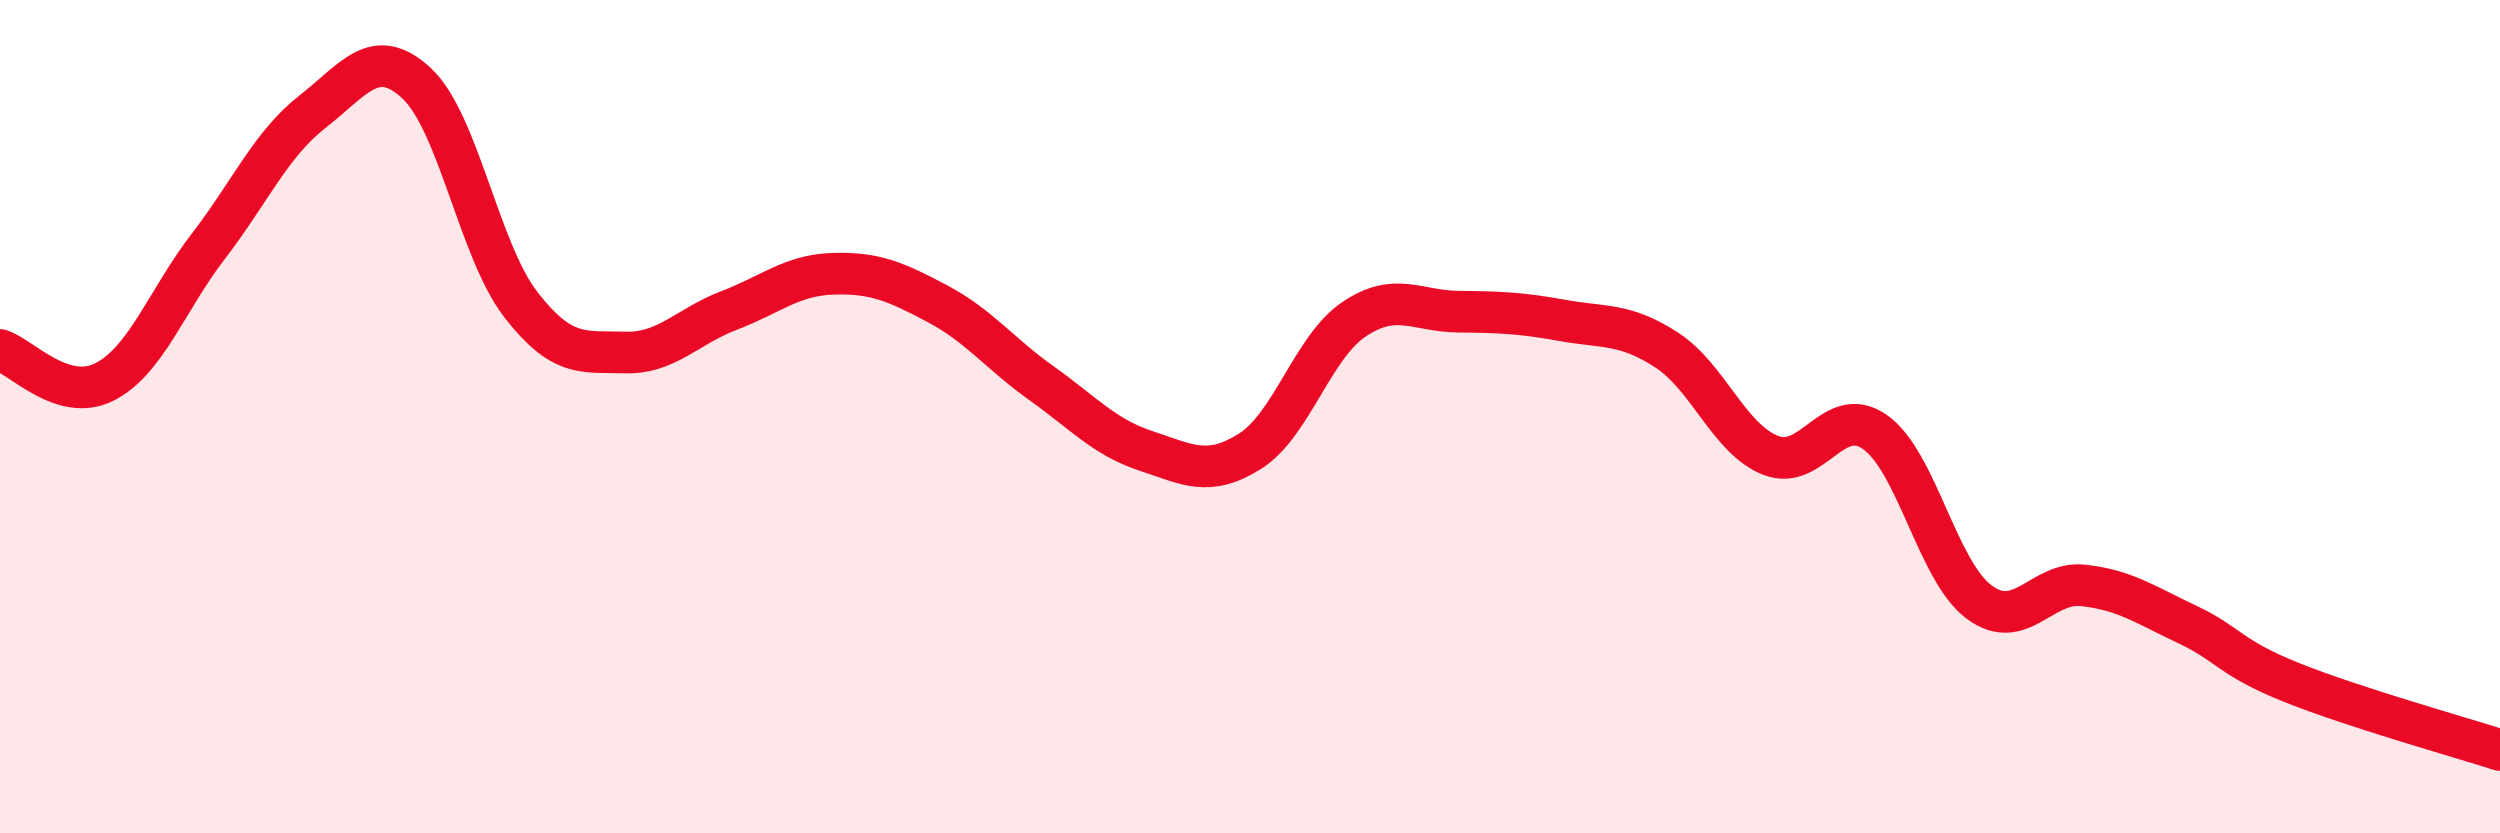 
    <svg width="60" height="20" viewBox="0 0 60 20" xmlns="http://www.w3.org/2000/svg">
      <path
        d="M 0,8.4 C 0.5,8.55 1.5,9.67 2.5,9.17 C 3.5,8.67 4,7.21 5,5.91 C 6,4.61 6.5,3.46 7.5,2.68 C 8.5,1.9 9,1.07 10,2 C 11,2.93 11.5,6.02 12.5,7.31 C 13.5,8.6 14,8.43 15,8.46 C 16,8.49 16.5,7.83 17.5,7.45 C 18.5,7.07 19,6.6 20,6.57 C 21,6.54 21.5,6.76 22.5,7.29 C 23.5,7.82 24,8.49 25,9.2 C 26,9.91 26.5,10.49 27.5,10.82 C 28.5,11.15 29,11.46 30,10.83 C 31,10.2 31.5,8.33 32.5,7.66 C 33.5,6.99 34,7.47 35,7.48 C 36,7.49 36.5,7.51 37.5,7.69 C 38.5,7.87 39,7.75 40,8.4 C 41,9.05 41.5,10.54 42.5,10.93 C 43.5,11.32 44,9.67 45,10.37 C 46,11.07 46.5,13.71 47.5,14.45 C 48.5,15.19 49,13.94 50,14.05 C 51,14.16 51.5,14.52 52.5,14.99 C 53.5,15.46 53.5,15.78 55,16.38 C 56.5,16.98 59,17.68 60,18L60 20L0 20Z"
        fill="#EB0A25"
        opacity="0.1"
        stroke-linecap="round"
        stroke-linejoin="round"
      />
      <path
        d="M 0,8.4 C 0.5,8.55 1.5,9.67 2.5,9.17 C 3.5,8.67 4,7.21 5,5.91 C 6,4.61 6.5,3.46 7.5,2.68 C 8.5,1.9 9,1.07 10,2 C 11,2.93 11.5,6.02 12.5,7.31 C 13.5,8.6 14,8.43 15,8.46 C 16,8.49 16.5,7.83 17.5,7.45 C 18.5,7.07 19,6.6 20,6.57 C 21,6.54 21.5,6.76 22.5,7.29 C 23.5,7.82 24,8.49 25,9.2 C 26,9.91 26.5,10.49 27.5,10.82 C 28.5,11.15 29,11.46 30,10.83 C 31,10.2 31.5,8.33 32.5,7.66 C 33.5,6.99 34,7.47 35,7.48 C 36,7.49 36.5,7.51 37.5,7.69 C 38.5,7.87 39,7.75 40,8.4 C 41,9.05 41.5,10.54 42.5,10.93 C 43.5,11.32 44,9.67 45,10.37 C 46,11.07 46.5,13.71 47.5,14.45 C 48.5,15.19 49,13.94 50,14.05 C 51,14.16 51.5,14.52 52.5,14.99 C 53.5,15.46 53.5,15.78 55,16.38 C 56.5,16.98 59,17.68 60,18"
        stroke="#EB0A25"
        stroke-width="1"
        fill="none"
        stroke-linecap="round"
        stroke-linejoin="round"
      />
    </svg>
  